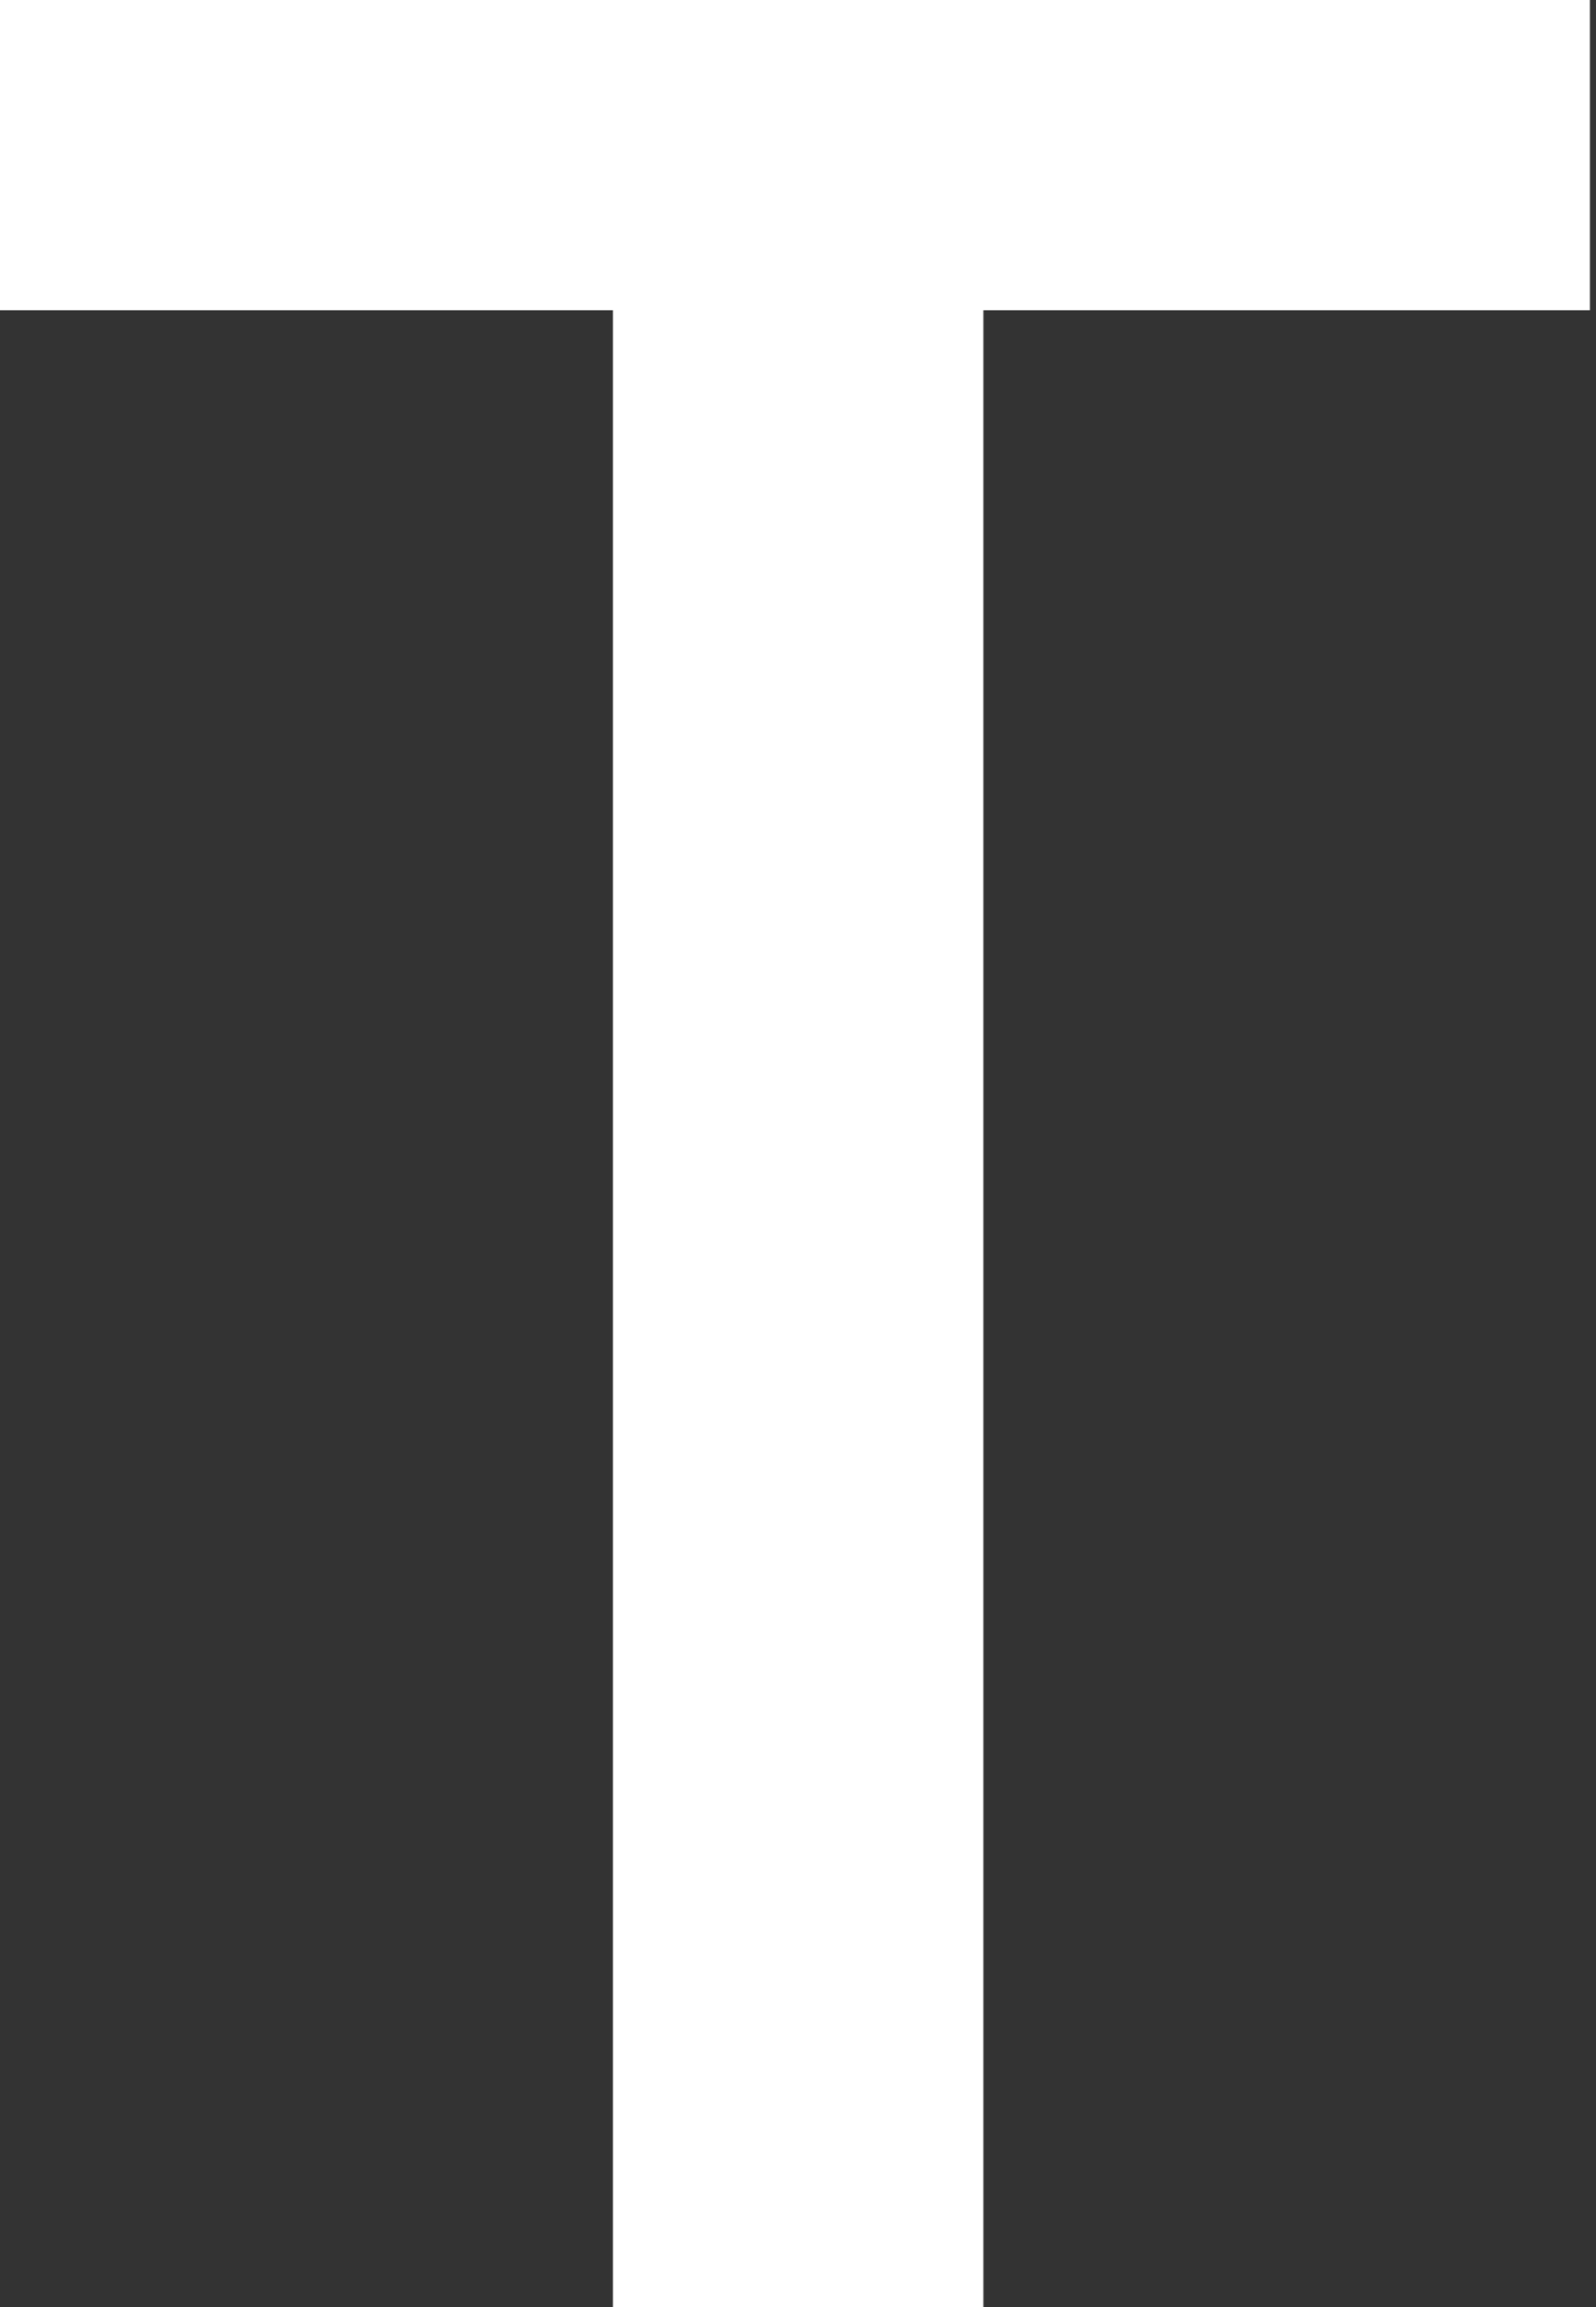 <svg width="27" height="39" viewBox="0 0 27 39" fill="none" xmlns="http://www.w3.org/2000/svg">
<rect x="0" y="0" width="27" height="39" fill="#333333" stroke="none"/>
<path d="M0 5.245H10.369V39H16.636V5.245H26.897V0H0V5.245Z" fill="white"/>
</svg>
